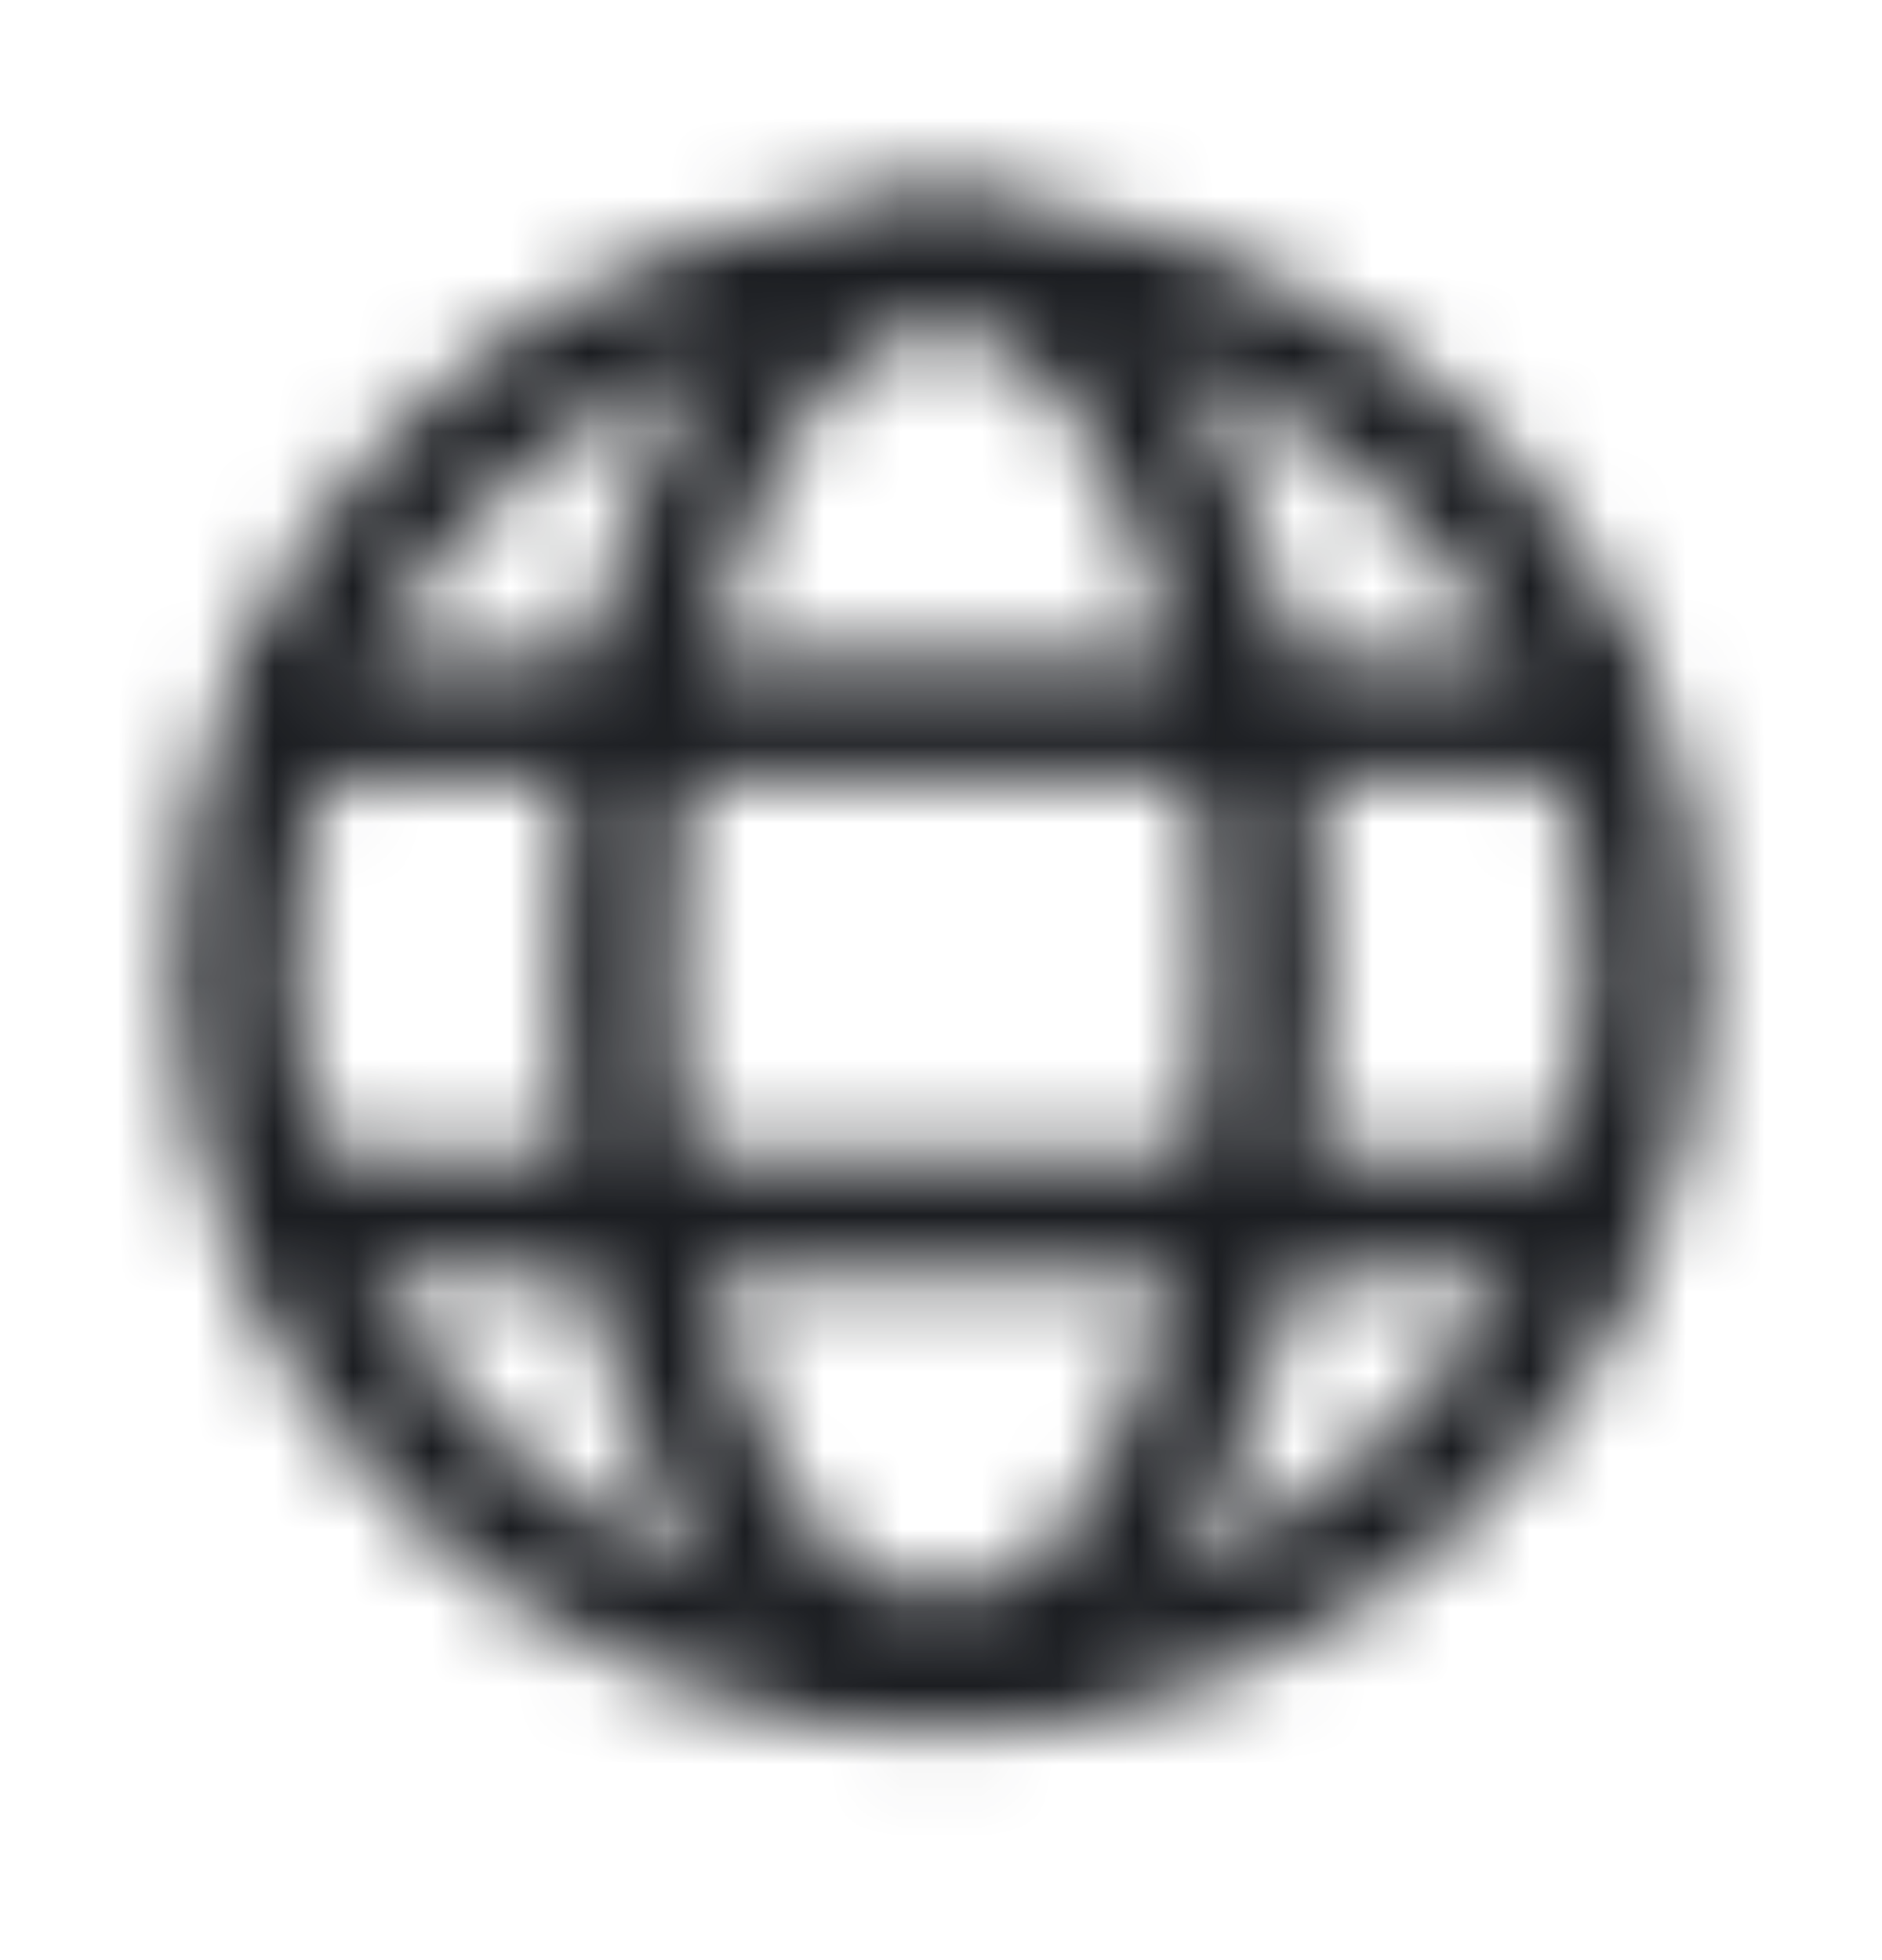 <svg width="24" height="25" viewBox="0 0 24 25" fill="none" xmlns="http://www.w3.org/2000/svg">
<g clip-path="url(#clip0_3212_2565)">
<mask id="mask0_3212_2565" style="mask-type:alpha" maskUnits="userSpaceOnUse" x="0" y="0" width="24" height="25">
<path d="M12 21.323C16.971 21.323 21 17.293 21 12.323C21 7.352 16.971 3.323 12 3.323C7.029 3.323 3 7.352 3 12.323C3 17.293 7.029 21.323 12 21.323Z" stroke="#1B1D21" stroke-width="1.5" stroke-miterlimit="10" stroke-linecap="round" stroke-linejoin="round"/>
<path d="M12 21.323C14.284 21.323 16.135 17.293 16.135 12.323C16.135 7.352 14.284 3.323 12 3.323C9.716 3.323 7.865 7.352 7.865 12.323C7.865 17.293 9.716 21.323 12 21.323Z" stroke="#1B1D21" stroke-width="1.5" stroke-miterlimit="10" stroke-linecap="round" stroke-linejoin="round"/>
<path d="M3.73 9.161H20.27" stroke="#1B1D21" stroke-width="1.5" stroke-miterlimit="10" stroke-linecap="round" stroke-linejoin="round"/>
<path d="M3.73 15.485H20.27" stroke="#1B1D21" stroke-width="1.5" stroke-miterlimit="10" stroke-linecap="round" stroke-linejoin="round"/>
</mask>
<g mask="url(#mask0_3212_2565)">
<rect x="6.10352e-05" y="0.323" width="24" height="24" fill="#1B1D21"/>
</g>
</g>
<defs>
<clipPath id="clip0_3212_2565">
<rect width="24" height="24" fill="white" transform="translate(6.10352e-05 0.323)"/>
</clipPath>
</defs>
</svg>
